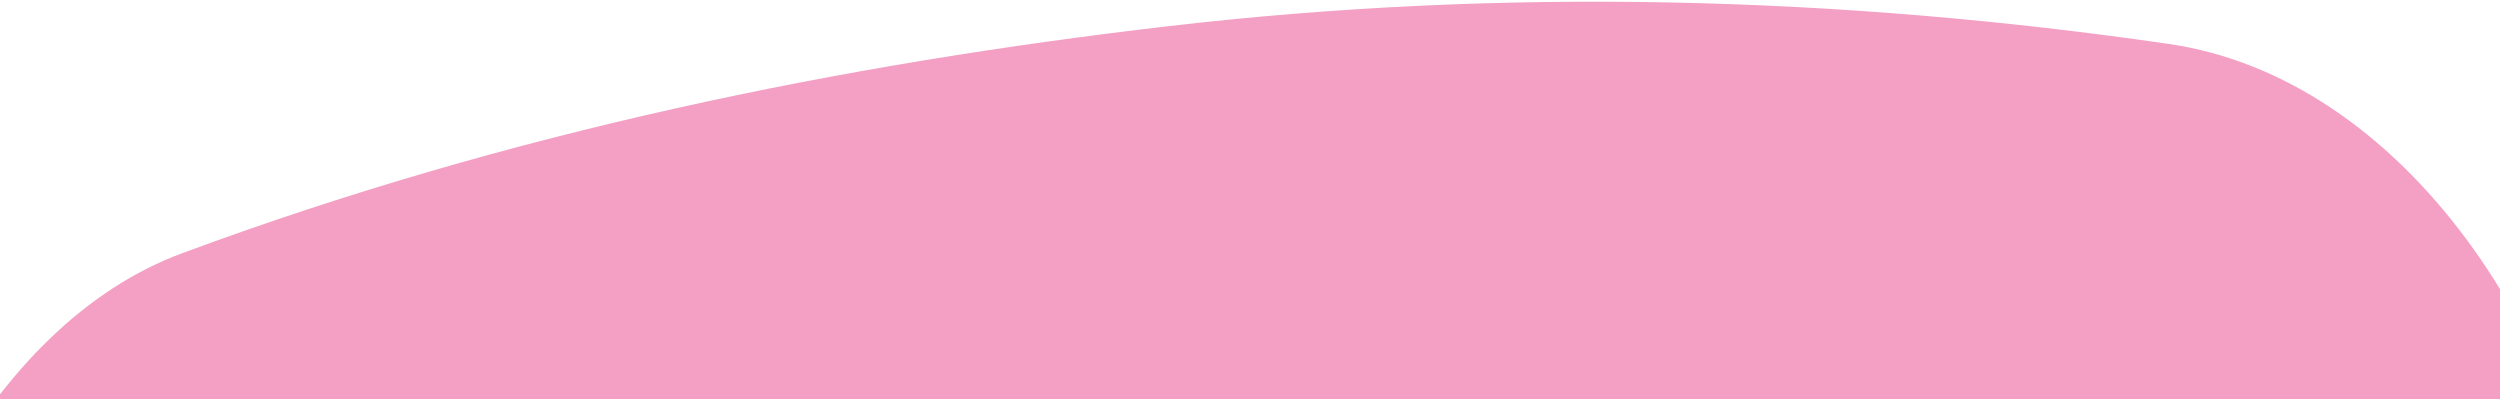 <?xml version="1.0" encoding="UTF-8"?>
<svg id="Layer_1" data-name="Layer 1" xmlns="http://www.w3.org/2000/svg" xmlns:xlink="http://www.w3.org/1999/xlink" viewBox="0 0 576 92">
  <defs>
    <style>
      .cls-1 {
        fill: none;
      }

      .cls-2 {
        fill: #a5c883;
      }

      .cls-3 {
        clip-path: url(#clippath-1);
      }

      .cls-4 {
        clip-path: url(#clippath-2);
      }

      .cls-5 {
        fill: #f3a0c4;
      }

      .cls-6 {
        clip-path: url(#clippath);
      }
    </style>
    <clipPath id="clippath">
      <rect class="cls-1" width="576" height="92"/>
    </clipPath>
    <clipPath id="clippath-1">
      <rect class="cls-1" x="596" y="-15" width="576" height="74"/>
    </clipPath>
    <clipPath id="clippath-2">
      <rect class="cls-1" x="-596" y="-15" width="576" height="107"/>
    </clipPath>
  </defs>
  <g class="cls-6">
    <path class="cls-5" d="M-97.96,1524.83c-1.05-88.87-5.85-177.83-4.93-266.7.92-88.83,13.02-177.24,15.9-266.08,2.88-88.71,1.14-177.77,5.98-266.48,4.83-88.52,14.61-176.47,21.39-264.99,6.76-88.24,12.77-176.64,21.47-264.89C-32,133.39-2.59,74.87,41.9,58.37,117.46,30.34,194,14.77,269.32,6.02c76.74-8.92,153.86-7,230.35,4.1,52.72,7.65,95.73,66.14,102.74,137.78,9.26,94.62,18.52,189.13,25.72,283.75,7.23,94.9,13.94,189.84,19.09,284.75,5.17,95.11,12.76,190.13,15.85,285.24,3.09,95.24-4.91,190.92-3.91,286.16,1.01,95.28-.98,190.36-2.06,285.64-.88,77.74-38.57,134.68-95.14,144.56-64.3,11.23-127.8,26.51-191.98,26.3-64.28-.21-129.08-2.03-193.24-13.72-63.2-11.51-125.29-36.93-188.38-59.57-49.79-17.87-85.49-76.01-86.32-146.18Z"/>
  </g>
  <g class="cls-3">
    <path class="cls-5" d="M513.16-156.12c-1.03-87.11-5.73-174.3-4.83-261.41.9-87.07,12.76-173.73,15.59-260.8,2.82-86.95,1.12-174.24,5.86-261.2,4.73-86.76,14.32-172.97,20.97-259.73,6.63-86.49,12.52-173.14,21.05-259.63,6.02-61.06,34.84-118.42,78.45-134.59,74.06-27.47,149.09-42.74,222.91-51.31,75.22-8.74,150.8-6.86,225.78,4.02,51.67,7.5,93.83,64.83,100.7,135.04,9.08,92.74,18.15,185.38,25.21,278.12,7.08,93.02,13.66,186.08,18.72,279.1,5.06,93.23,12.51,186.35,15.53,279.58,3.03,93.35-4.82,187.14-3.83,280.48.99,93.39-.96,186.58-2.02,279.97-.86,76.2-37.81,132.01-93.26,141.69-63.03,11.01-125.26,25.99-188.17,25.78-63.01-.21-126.52-1.99-189.41-13.44-61.95-11.28-122.81-36.2-184.64-58.39-48.8-17.52-83.79-74.5-84.6-143.28Z"/>
  </g>
  <g class="cls-4">
    <path class="cls-2" d="M-622.75-81.04c-41.15-434.77-51.31-869.53-30.49-1304.3,4.66-97.4,82.13-175.8,179.5-180.99,150.62-8.02,300.89,22.25,450.8,90.79,64.46,29.47,107.25,92.38,110.85,163.17,19.7,387.26,10.55,774.52-27.46,1161.78C53.9-83.9,12.77-25.46-47.91,2.98c-129.89,60.89-259.46,90.39-388.7,88.47-96.92-1.43-177.01-76-186.14-172.5Z"/>
  </g>
</svg>